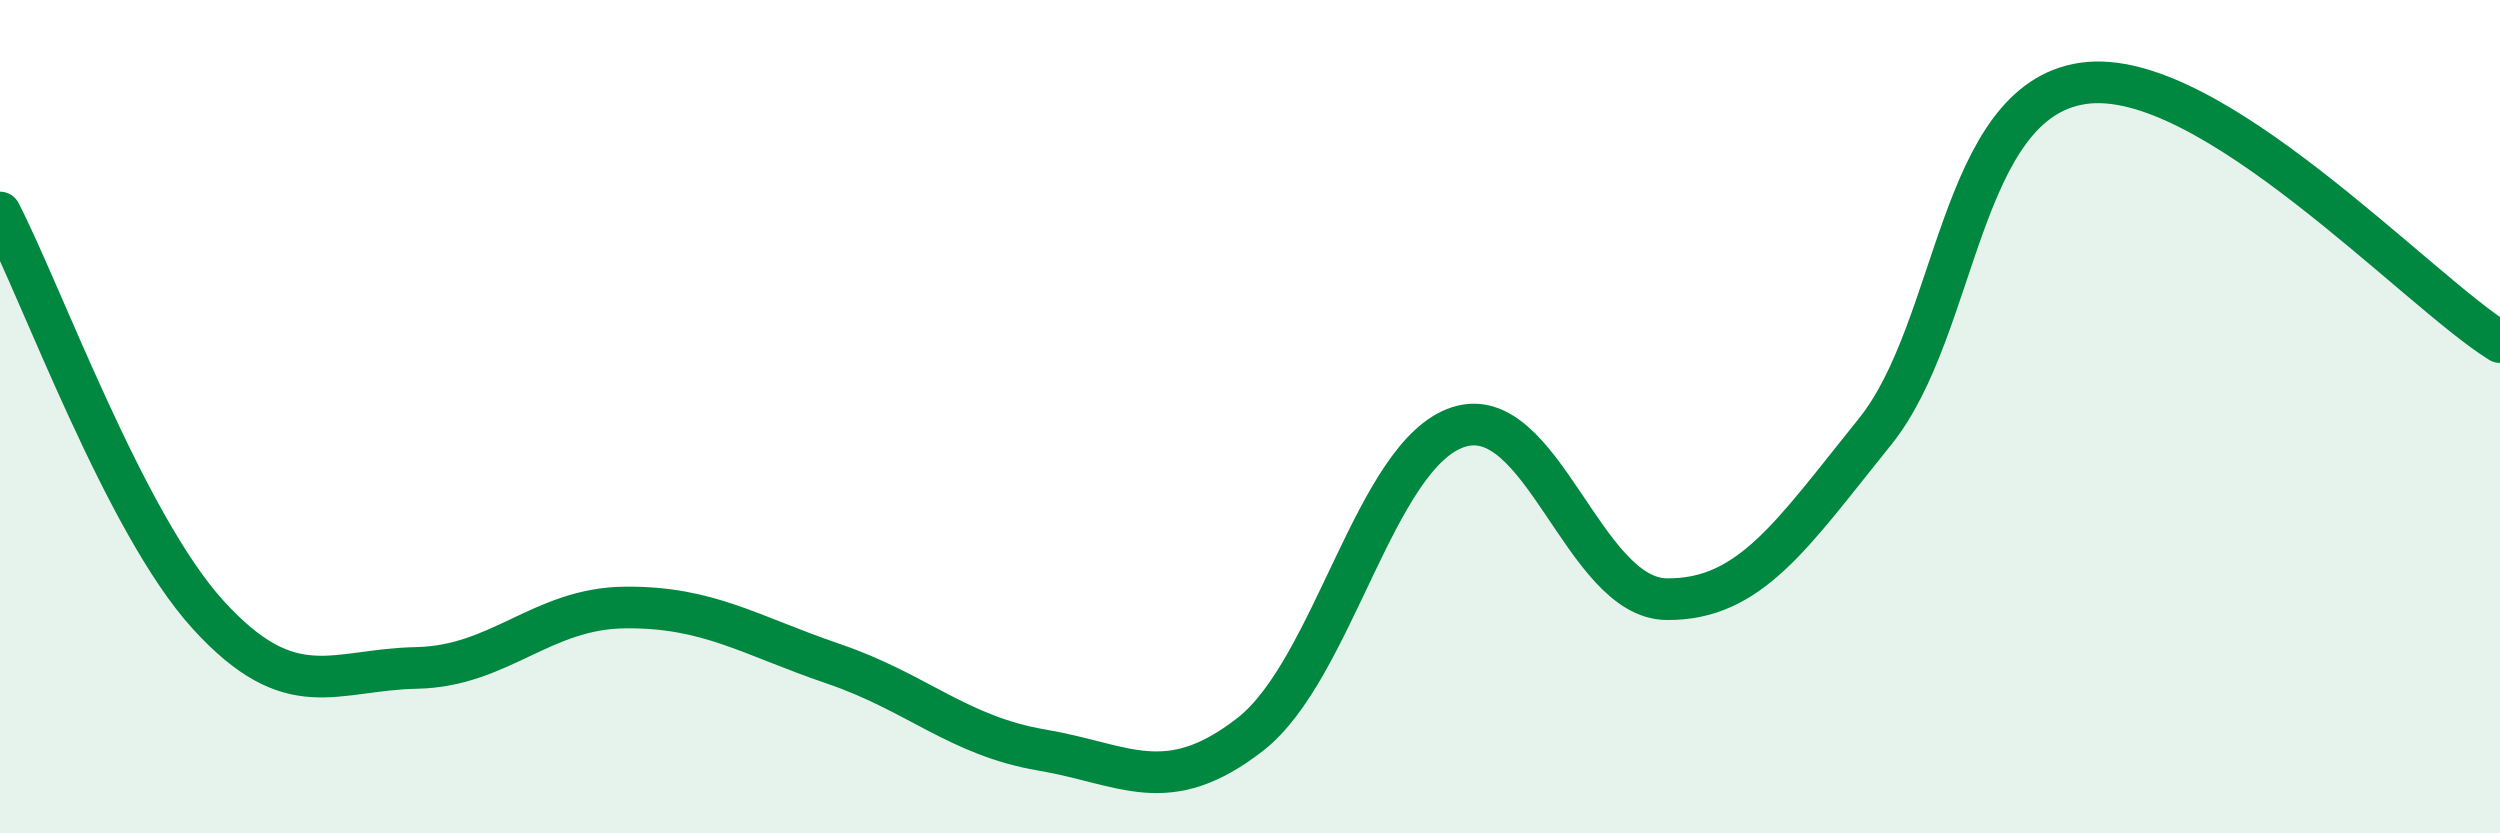 
    <svg width="60" height="20" viewBox="0 0 60 20" xmlns="http://www.w3.org/2000/svg">
      <path
        d="M 0,5.1 C 1,7.03 3,12.57 5,14.76 C 7,16.95 8,16.07 10,16.03 C 12,15.99 13,14.6 15,14.58 C 17,14.56 18,15.25 20,15.93 C 22,16.61 23,17.66 25,18 C 27,18.34 28,19.18 30,17.63 C 32,16.08 33,10.9 35,10.25 C 37,9.6 38,14.36 40,14.38 C 42,14.4 43,12.84 45,10.36 C 47,7.88 47,2.43 50,2 C 53,1.57 58,6.97 60,8.21L60 20L0 20Z"
        fill="#008740"
        opacity="0.1"
        stroke-linecap="round"
        stroke-linejoin="round"
      />
      <path
        d="M 0,5.1 C 1,7.03 3,12.57 5,14.76 C 7,16.95 8,16.07 10,16.03 C 12,15.99 13,14.6 15,14.58 C 17,14.56 18,15.25 20,15.93 C 22,16.61 23,17.66 25,18 C 27,18.34 28,19.18 30,17.63 C 32,16.08 33,10.9 35,10.25 C 37,9.6 38,14.36 40,14.38 C 42,14.4 43,12.84 45,10.36 C 47,7.88 47,2.43 50,2 C 53,1.57 58,6.97 60,8.21"
        stroke="#008740"
        stroke-width="1"
        fill="none"
        stroke-linecap="round"
        stroke-linejoin="round"
      />
    </svg>
  